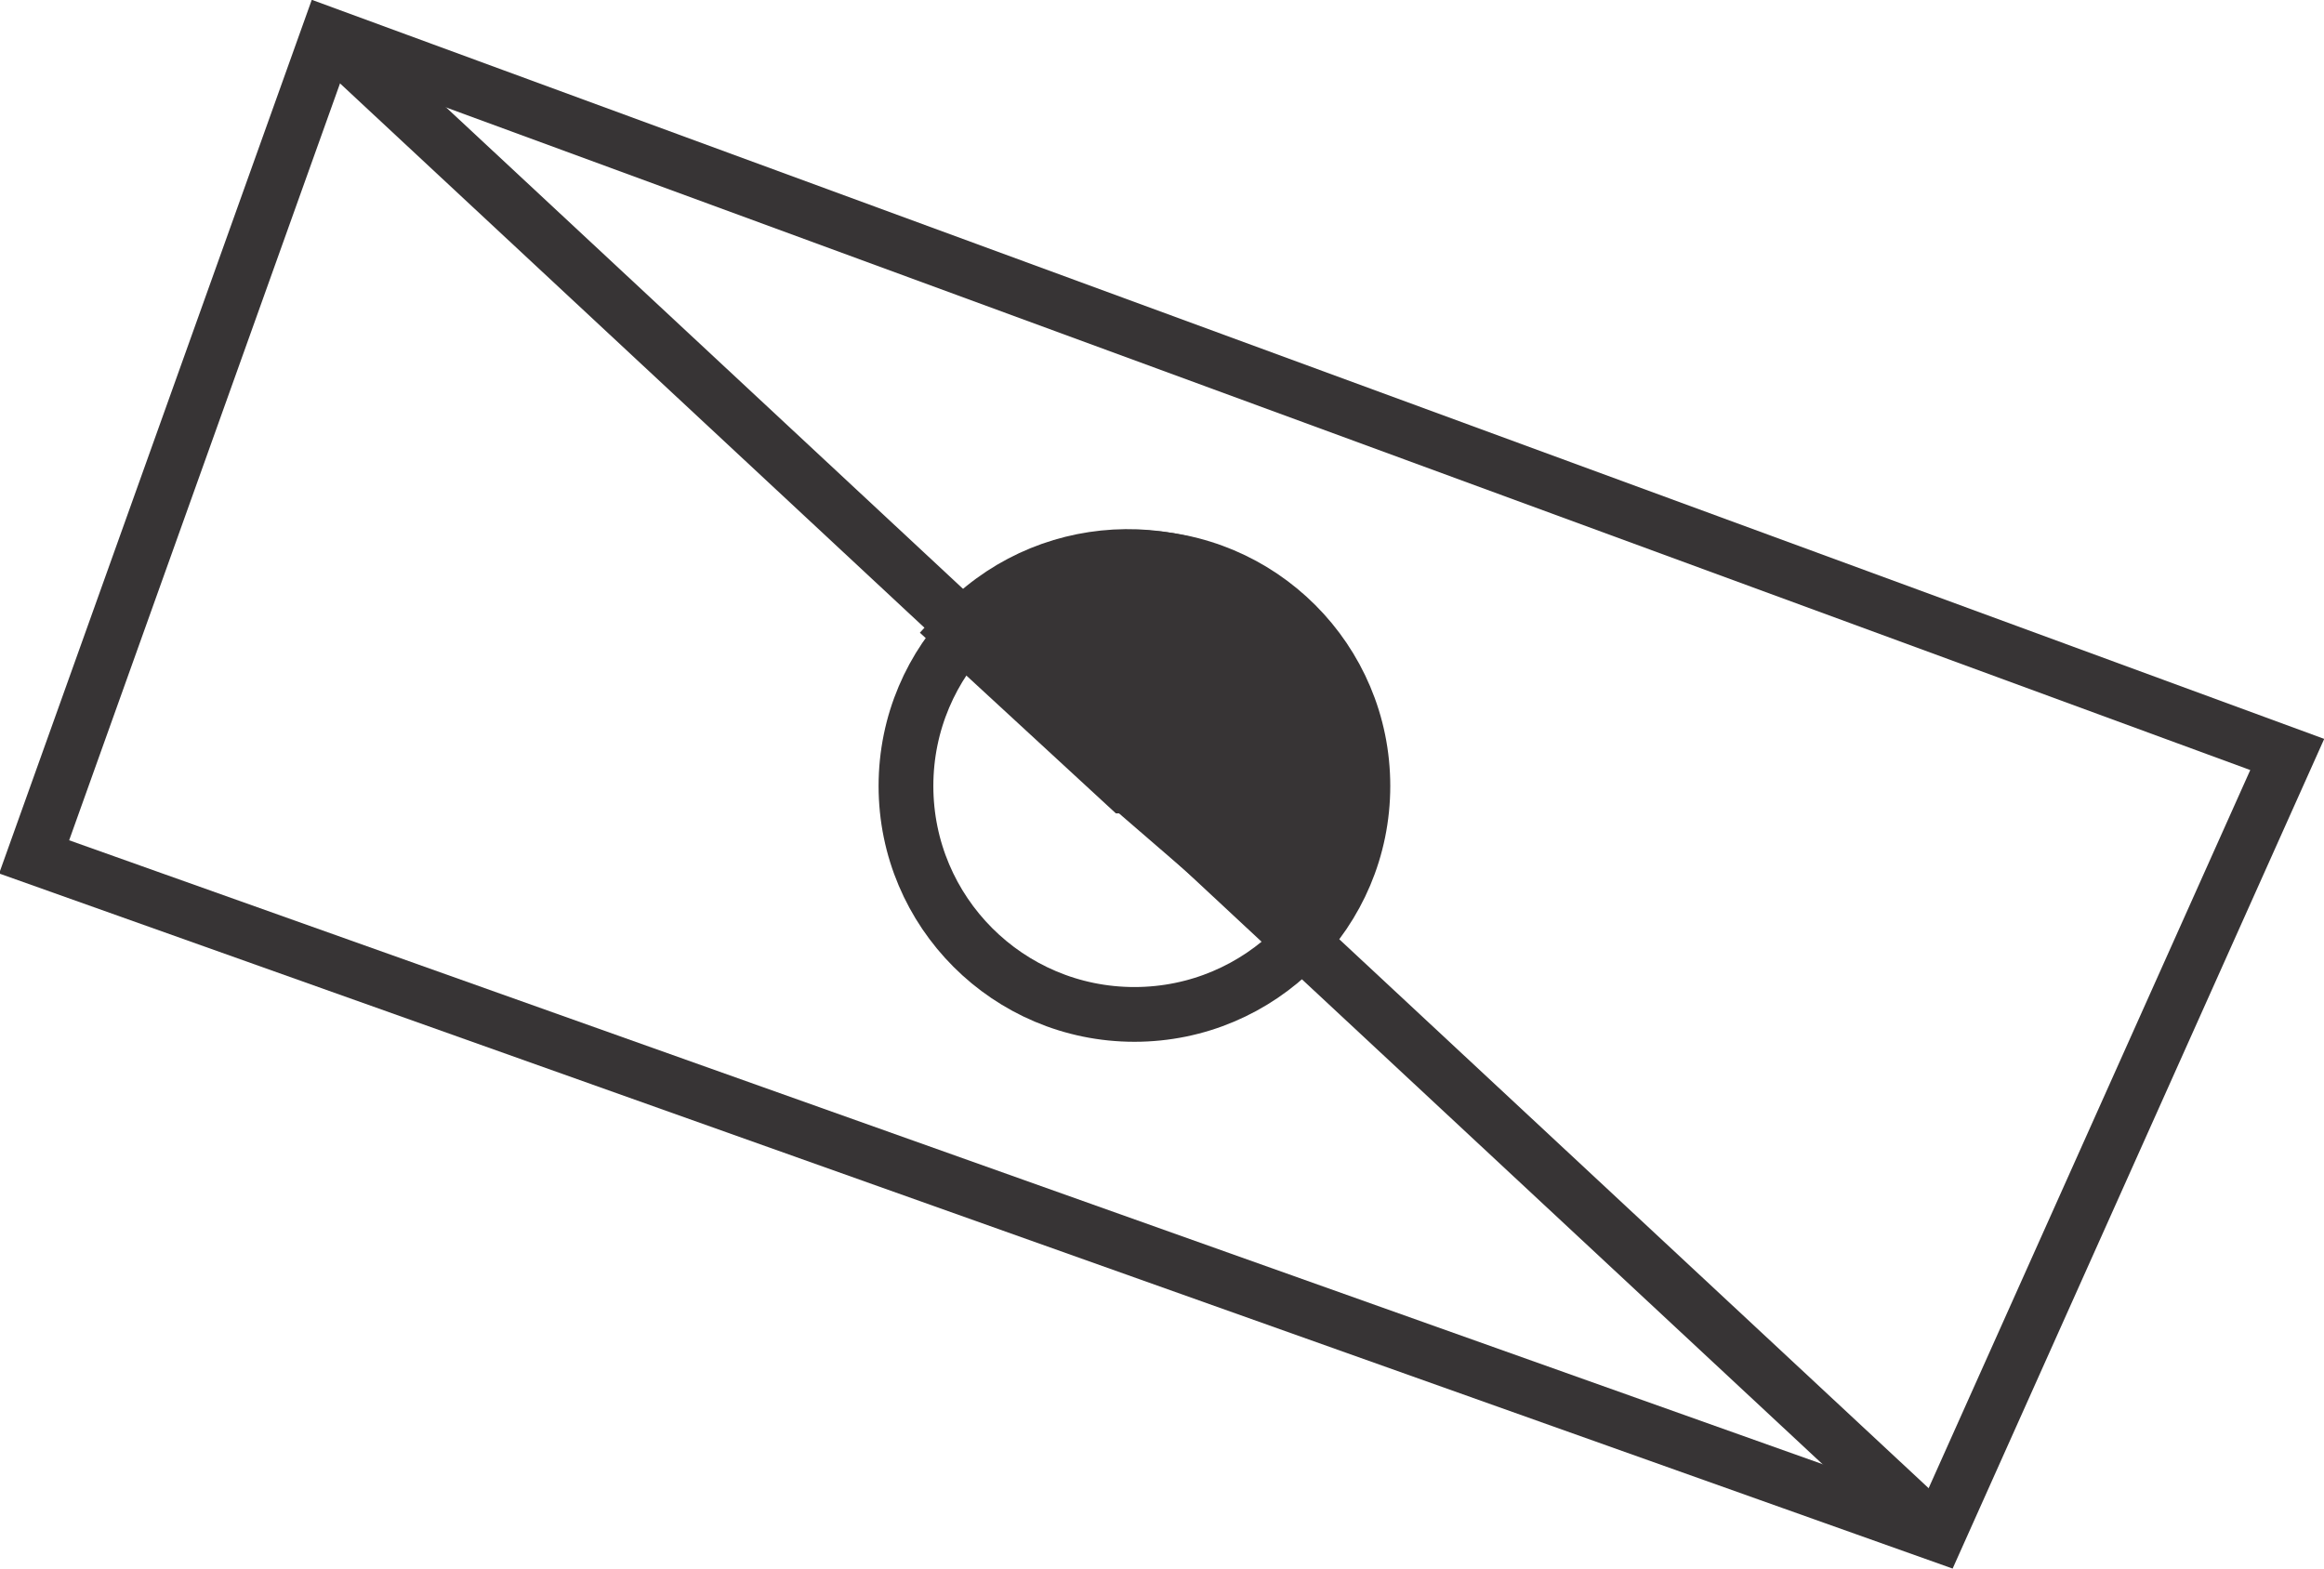 <?xml version="1.0" encoding="UTF-8"?>
<!DOCTYPE svg PUBLIC "-//W3C//DTD SVG 1.1//EN" "http://www.w3.org/Graphics/SVG/1.1/DTD/svg11.dtd">
<!-- Creator: CorelDRAW X6 -->
<svg xmlns="http://www.w3.org/2000/svg" xml:space="preserve" width="0.884in" height="0.597in" version="1.1" style="shape-rendering:geometricPrecision; text-rendering:geometricPrecision; image-rendering:optimizeQuality; fill-rule:evenodd; clip-rule:evenodd"
viewBox="0 0 885 597"
 xmlns:xlink="http://www.w3.org/1999/xlink">
 <defs>
  <style type="text/css">
   <![CDATA[
    .str0 {stroke:#373435;stroke-width:20.852}
    .fil0 {fill:none}
    .fil1 {fill:#373435}
   ]]>
  </style>
 </defs>
 <g id="Layer_x0020_1">
  <g id="_692278136">
   <polygon class="fil0 str0" points="871,287 738,584 13,326 125,13 "/>
   <line class="fil0 str0" x1="738" y1="584" x2="125" y2= "13" />
   <circle class="fil0 str0" cx="432" cy="299" r="87"/>
   <path class="fil1 str0" d="M430 299l66 57c32,-36 28,-92 -9,-123 -36,-31 -90,-28 -122,7l64 59z"/>
  </g>
 </g>
</svg>
